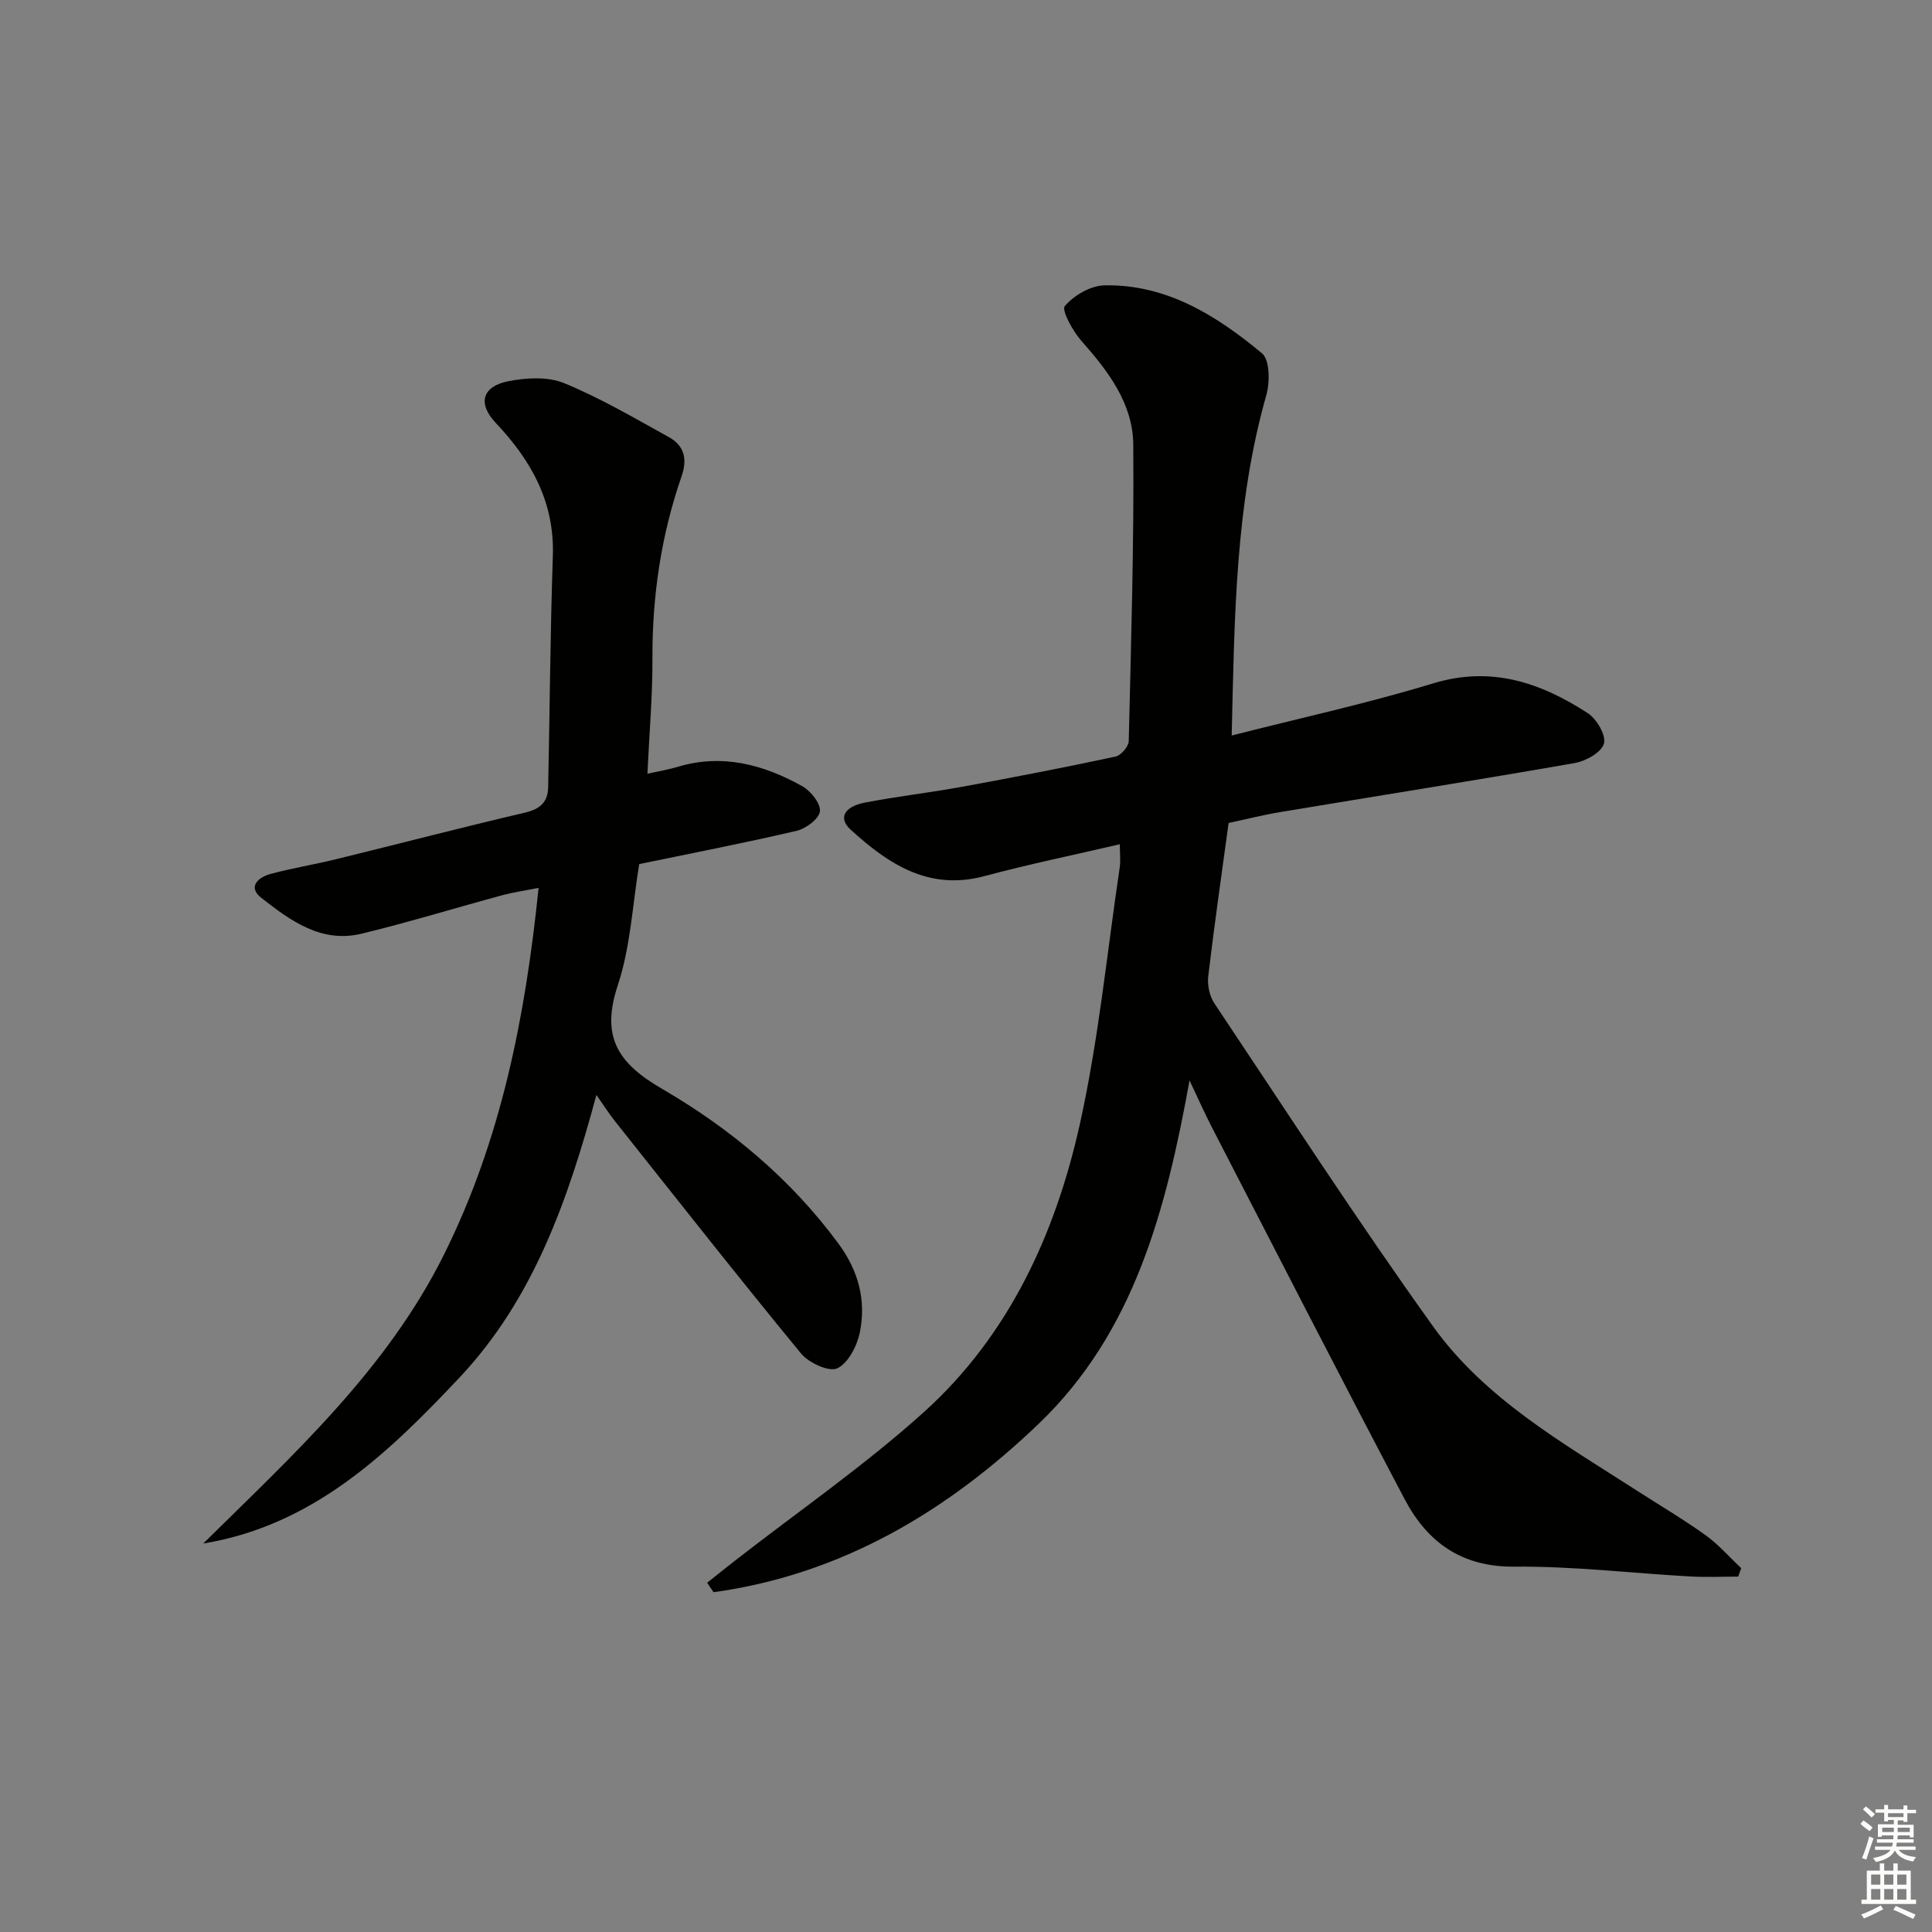 <svg enable-background="new 0 0 400 400" viewBox="0 0 400 400" xmlns="http://www.w3.org/2000/svg"><rect x="0" y="0" width="400" height="400" fill="#808080" stroke="none"/><path d="m255.01 152.28c14.48-3.69 28.25-6.69 41.69-10.79 12.06-3.68 22.28-.16 32.03 6.16 1.85 1.2 3.84 4.61 3.35 6.31-.52 1.81-3.75 3.62-6.05 4.02-20.27 3.55-40.61 6.76-60.91 10.14-3.57.59-7.1 1.49-10.75 2.27-1.46 10.74-2.98 21.24-4.22 31.76-.21 1.82.28 4.11 1.29 5.61 14.95 22.38 29.59 45 45.27 66.87 10.76 15.01 26.87 24.12 42.13 33.95 4.75 3.06 9.64 5.94 14.23 9.23 2.72 1.95 4.97 4.55 7.43 6.86-.21.58-.41 1.17-.62 1.75-3.32 0-6.65.16-9.95-.03-12.12-.68-24.24-2.14-36.35-2.03-11.01.1-18.07-5.07-22.78-14-13.48-25.58-26.65-51.31-39.91-77-1.43-2.78-2.7-5.64-4.61-9.67-4.88 26.94-11.5 52.16-31.18 71.04-18.99 18.21-40.92 31.27-67.37 34.92-.44-.65-.88-1.31-1.32-1.96 1.9-1.51 3.79-3.03 5.71-4.53 13.1-10.21 26.84-19.7 39.15-30.79 17.62-15.88 27.25-36.92 32.3-59.63 3.88-17.45 5.61-35.38 8.25-53.1.21-1.43.03-2.93.03-4.85-9.64 2.25-18.89 4.14-27.99 6.59-11.57 3.12-19.96-2.51-27.77-9.63-2.57-2.34-1.34-4.75 2.97-5.58 6.68-1.29 13.47-2.06 20.16-3.28 10.61-1.94 21.2-4 31.75-6.25 1.12-.24 2.69-2.07 2.72-3.19.49-20.47 1.11-40.94.94-61.41-.07-8.47-5.17-15.18-10.7-21.42-1.8-2.03-4.2-6.38-3.47-7.25 1.88-2.22 5.35-4.24 8.22-4.29 12.84-.25 23.21 6.26 32.61 14.08 1.62 1.35 1.65 5.96.89 8.64-6.43 22.62-6.59 45.86-7.17 70.48z" fill="#010100"/><path d="m42.08 319.57c18.65-18.42 37.95-35.94 49.83-59.8 11.82-23.73 16.85-49.11 19.6-75.94-2.74.54-5.1.87-7.38 1.48-9.76 2.64-19.44 5.62-29.26 8-8.33 2.02-14.77-2.71-20.78-7.43-2.91-2.29-.57-4.25 1.89-4.93 4.48-1.22 9.09-1.95 13.6-3.06 13.05-3.2 26.05-6.59 39.14-9.65 3.11-.73 4.7-2.18 4.77-5.21.34-15.96.43-31.93.97-47.89.38-11.17-4.44-19.77-11.81-27.57-3.82-4.04-2.81-7.57 2.57-8.64 3.74-.74 8.23-.99 11.62.41 7.48 3.08 14.53 7.23 21.64 11.16 3.16 1.75 3.89 4.49 2.64 8.09-4.23 12.2-6.09 24.77-6.04 37.71.03 7.78-.65 15.56-1.04 23.89 2.39-.53 4.32-.84 6.18-1.4 9.26-2.81 17.8-.52 25.86 3.97 1.76.98 3.83 3.55 3.68 5.2-.14 1.52-2.88 3.59-4.79 4.04-10.65 2.5-21.4 4.57-32.63 6.9-1.37 8.25-1.77 17.04-4.43 25.08-3.52 10.63-.1 16.08 9.19 21.47 14.11 8.2 26.68 18.69 36.53 32.08 4.12 5.6 5.73 11.73 4.39 18.33-.57 2.79-2.41 6.38-4.68 7.44-1.71.8-5.9-1.14-7.5-3.08-13.09-15.92-25.83-32.12-38.65-48.26-1.11-1.4-2.07-2.92-3.71-5.26-5.92 21.92-13.1 42.27-28.26 58.42-14.8 15.72-30.31 30.68-53.14 34.45z" fill="#010100"/><g fill="#fbfcfa"><path d="m385.2 377.6.6-.7c.6.4 1.3.9 1.9 1.5l-.6.7c-.8-.5-1.4-1-1.9-1.5zm.3 7.1c.6-1.4 1.1-2.9 1.5-4.5.3.1.6.3.9.4-.5 1.4-1 2.9-1.5 4.4zm.2-10.1.6-.6c.7.5 1.3 1.1 1.9 1.6l-.7.7c-.6-.6-1.2-1.2-1.8-1.7zm8.4-.8h.8v.9h1.8v.7h-1.8v1.8h-.8v-.3h-1.2v.9h3.3v2.6h-.8v-.4h-2.5c0 .3 0 .6-.1.8h3.4v.7h-3.5c0 .3-.1.6-.1.8h4v.7h-3.5c.7.9 1.9 1.3 3.6 1.5-.2.2-.4.5-.6.9-1.9-.3-3.2-1.1-3.8-2.3-.5 1.1-1.8 2-3.9 2.4-.2-.3-.4-.5-.6-.8 1.9-.4 3.1-.9 3.6-1.7h-3.2v-.7h3.5c.1-.2.1-.5.2-.8h-3.3v-.7h3.4c0-.2 0-.5 0-.8h-2.4v.3h-.8v-2.6h3.3v-.9h-1.2v.3h-.8v-1.8h-1.8v-.7h1.8v-.9h.8v.9h3.2zm-4.4 5.5h2.4c0-.3 0-.6 0-.9h-2.4zm1.2-3.1h3.2v-.8h-3.2zm4.4 2.2h-2.4v.9h2.5v-.9z"/><path d="m389.2 385.8h.9v1.5h1.9v-1.5h.9v1.5h2.7v6h1.1v.9h-11.3v-.9h1.1v-6h2.7zm.2 8.7.5.8c-1.2.6-2.5 1.3-4 1.9-.2-.3-.3-.6-.6-.8 1.6-.6 3-1.3 4.1-1.9zm-2-4.3h1.9v-2.1h-1.9zm0 3.1h1.9v-2.2h-1.9zm2.7-3.1h1.9v-2.1h-1.9zm0 3.1h1.9v-2.2h-1.9zm2.4 1.3c1.4.6 2.7 1.2 4.1 1.8l-.5.9c-1.5-.7-2.8-1.4-4.1-1.9zm2.2-6.5h-1.9v2.1h1.9zm-1.9 5.2h1.9v-2.2h-1.9z"/></g></svg>